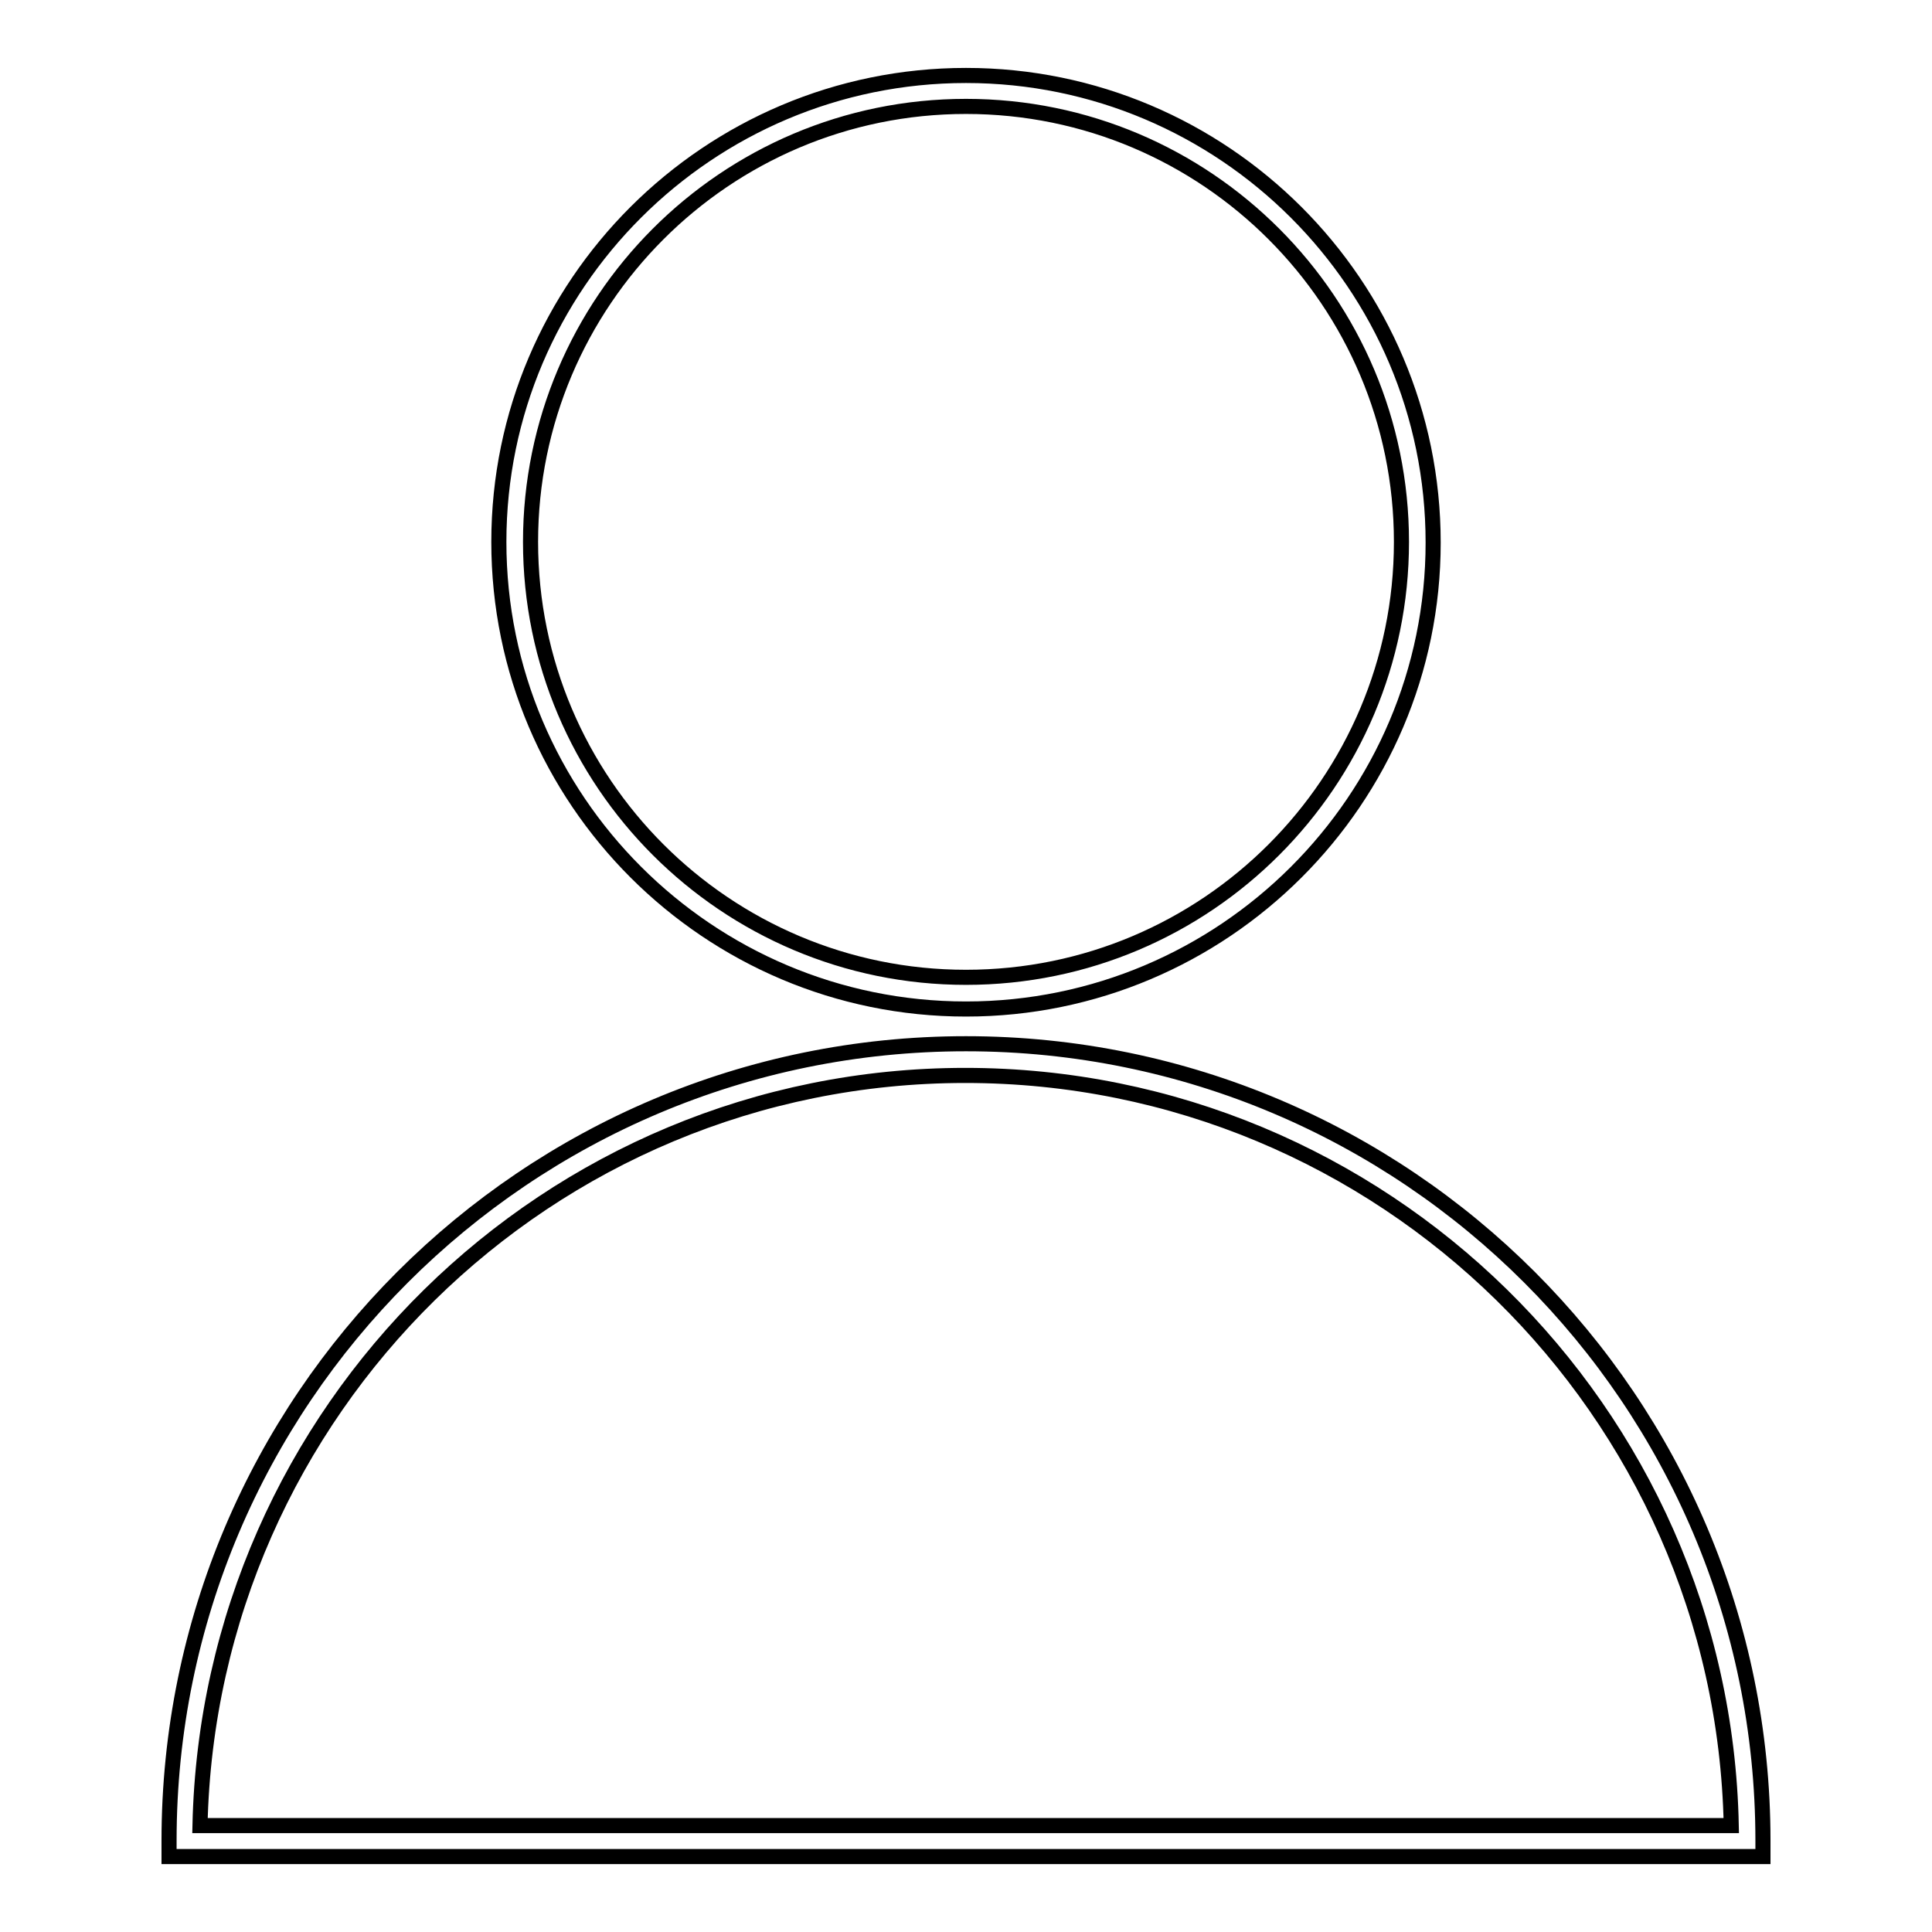 <?xml version="1.0" encoding="utf-8"?>
<!-- Svg Vector Icons : http://www.onlinewebfonts.com/icon -->
<!DOCTYPE svg PUBLIC "-//W3C//DTD SVG 1.1//EN" "http://www.w3.org/Graphics/SVG/1.1/DTD/svg11.dtd">
<svg version="1.1" xmlns="http://www.w3.org/2000/svg" xmlns:xlink="http://www.w3.org/1999/xlink" x="0px" y="0px" viewBox="0 0 256 256" enable-background="new 0 0 256 256" xml:space="preserve">
<g> <path stroke-width="2" fill-opacity="0" stroke="#000000"  d="M128,133.7c-34.1,0-61.9-27.7-61.9-61.9C66.1,37.7,93.9,10,128,10c34.1,0,61.9,27.7,61.9,61.9 C189.9,106,162.1,133.7,128,133.7z M128,14.1c-31.9,0-57.7,25.9-57.7,57.7c0,31.9,25.9,57.7,57.7,57.7c31.9,0,57.7-25.9,57.7-57.7 C185.7,40,159.9,14.1,128,14.1z M233.6,246H22.4v-2.1c0-58.3,47.3-105.6,105.6-105.6c58.3,0,105.6,47.3,105.6,105.6V246z  M26.5,241.9h202.9c-1.1-55-46.2-99.4-101.5-99.4S27.7,186.9,26.5,241.9z"/></g>
</svg>